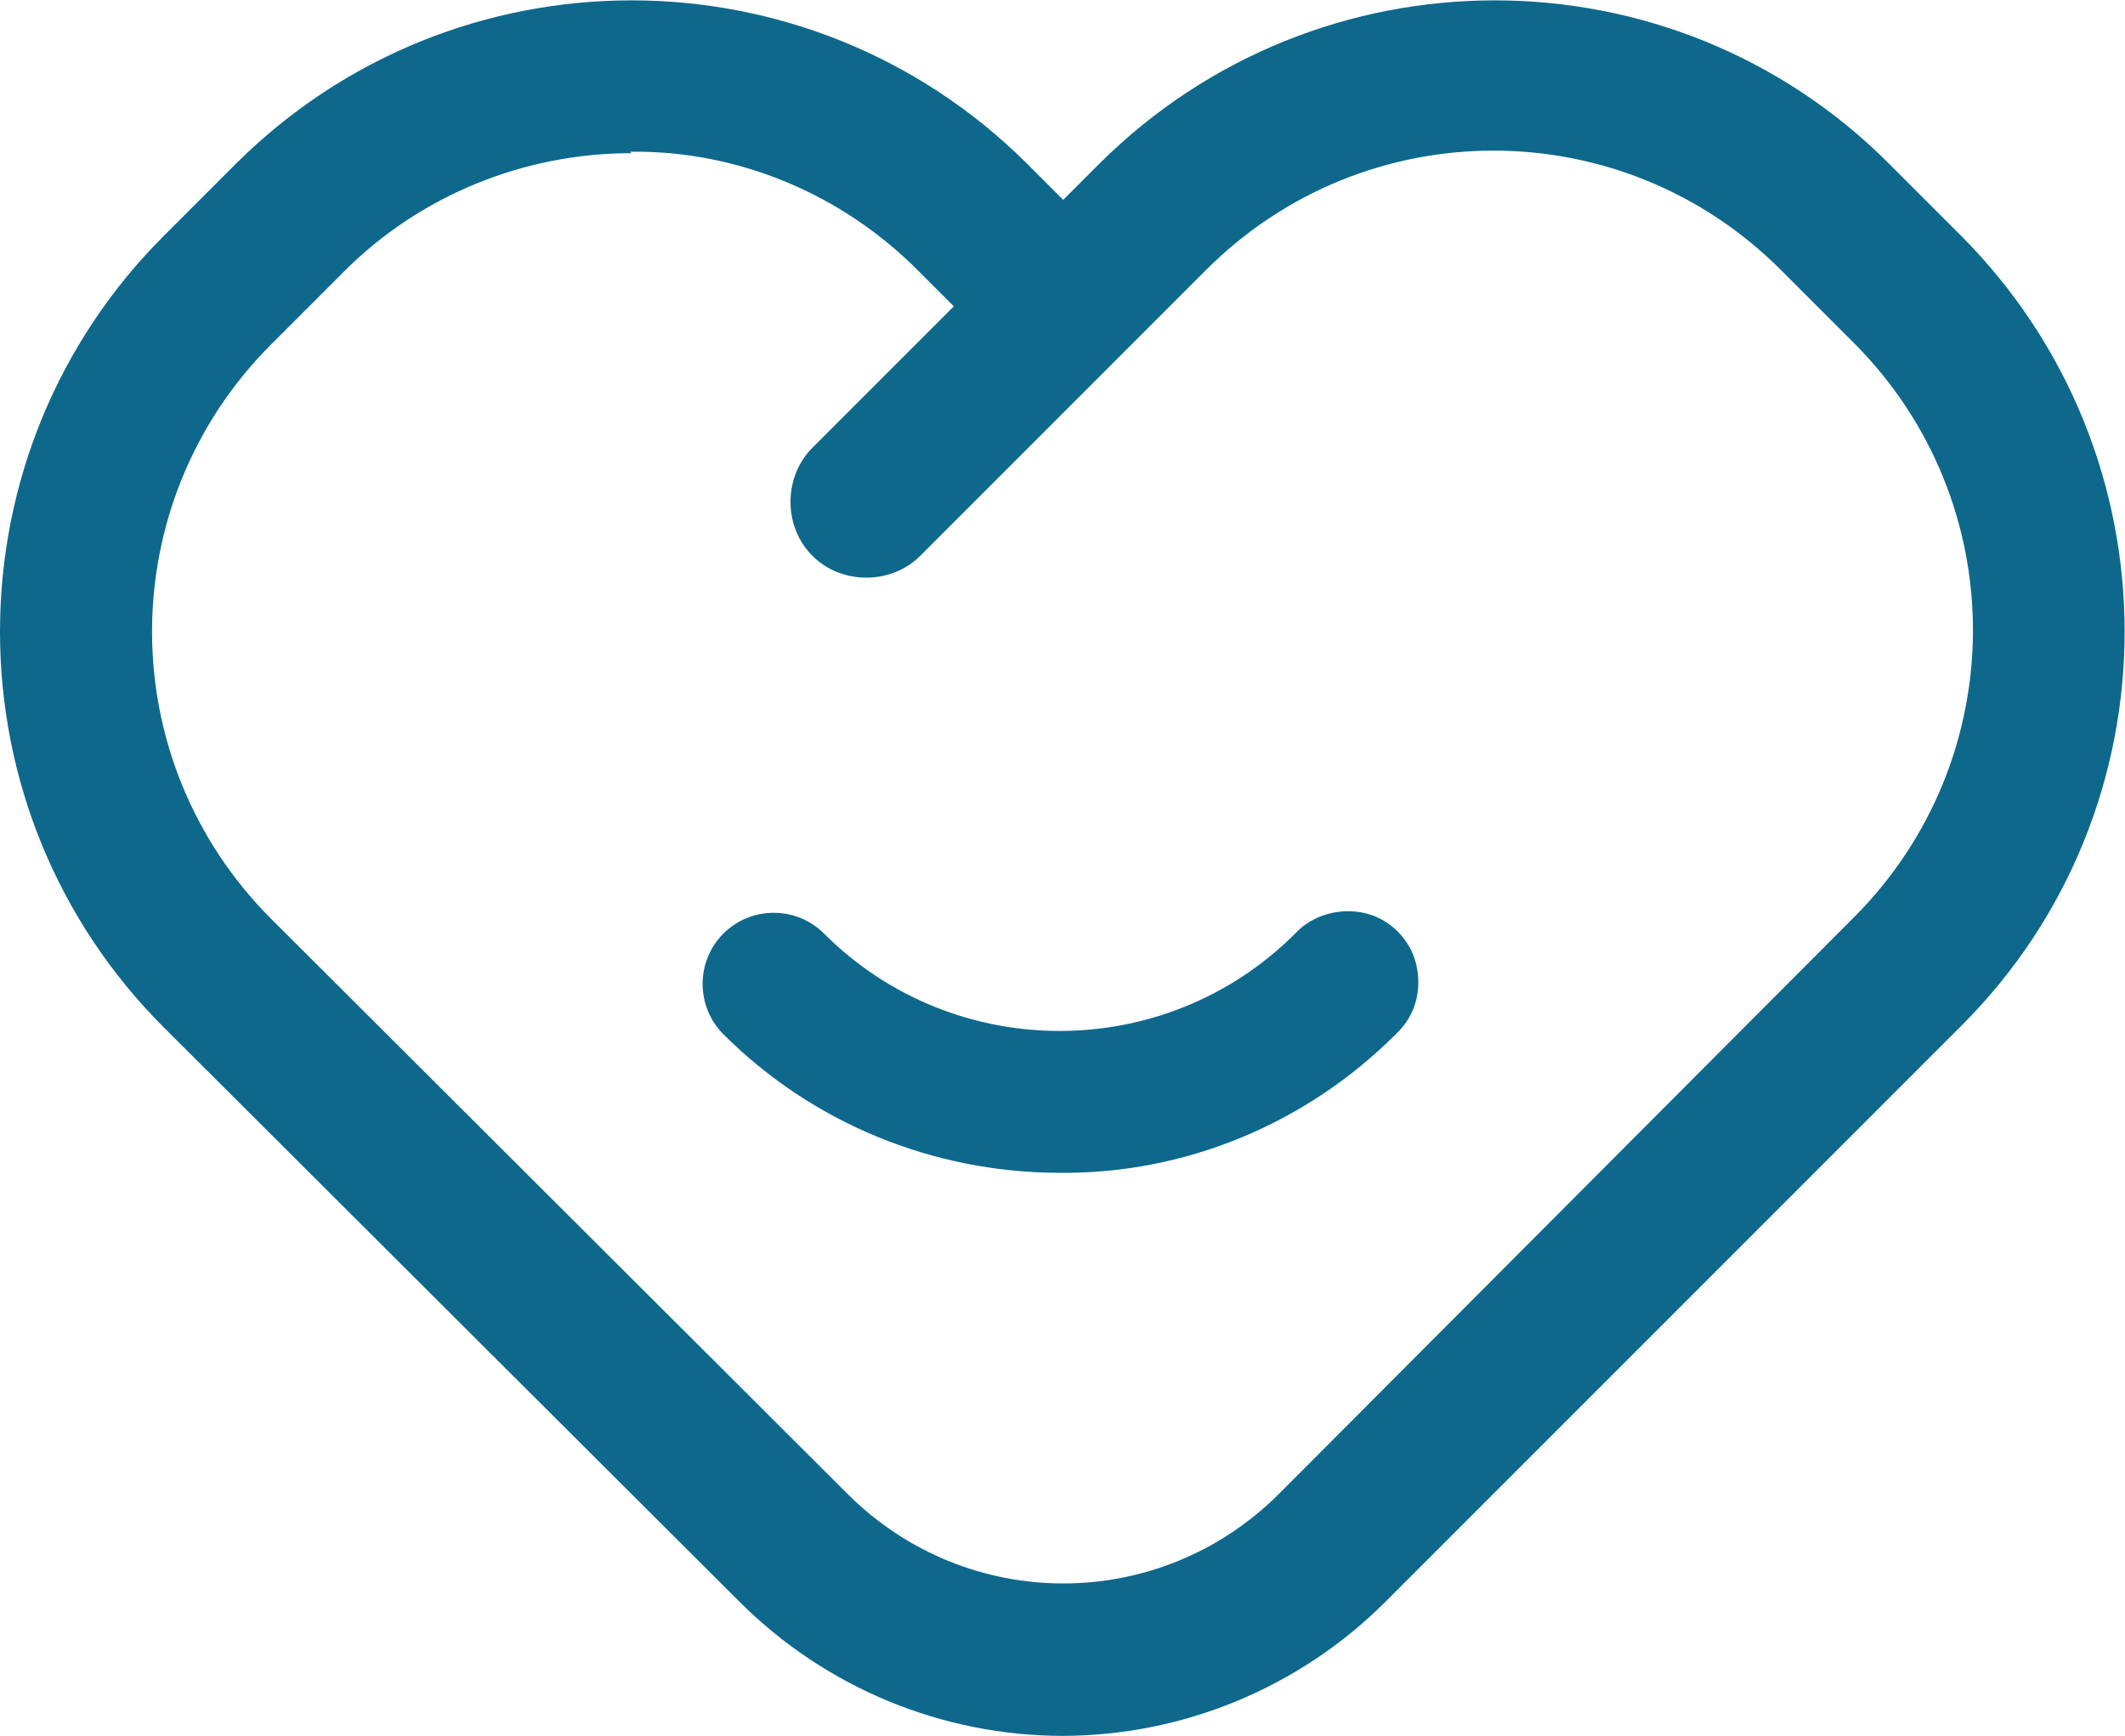 <?xml version="1.0" encoding="UTF-8"?>
<svg id="_图层_2" data-name="图层 2" xmlns="http://www.w3.org/2000/svg" viewBox="0 0 14.57 11.9">
  <defs>
    <style>
      .cls-1 {
        fill: #0e688c;
      }
    </style>
  </defs>
  <g id="_图层_1-2" data-name="图层 1">
    <g>
      <path class="cls-1" d="M7.29,11.9c-.83,0-1.63-.33-2.22-.92L1.12,7.04c-.72-.72-1.12-1.69-1.12-2.71S.4,2.34,1.12,1.62l.5-.5C3.12-.37,5.54-.37,7.04,1.12l.25,.25,.25-.25c1.5-1.49,3.92-1.49,5.41,0l.5,.5c1.49,1.5,1.49,3.92,0,5.41l-3.95,3.95c-.59,.59-1.39,.92-2.22,.92h0ZM4.33,1.05c-.74,0-1.45,.29-1.97,.81l-.5,.5c-1.09,1.09-1.09,2.85,0,3.94l3.95,3.94c.82,.82,2.14,.82,2.96,0l3.94-3.95c1.09-1.09,1.09-2.85,0-3.94l-.5-.5c-1.09-1.09-2.85-1.09-3.94,0l-1.65,1.65-.31,.31c-.2,.2-.54,.2-.74,0-.2-.2-.2-.54,0-.74l.97-.97-.25-.25c-.52-.52-1.23-.82-1.97-.81h0Z"/>
      <path class="cls-1" d="M7.27,8.04c-.87,0-1.7-.34-2.31-.95-.19-.19-.19-.5,0-.69,.19-.19,.5-.19,.69,0,.89,.89,2.34,.89,3.23,0,.12-.13,.31-.18,.48-.14,.17,.04,.31,.18,.35,.35,.04,.17,0,.35-.14,.48-.61,.61-1.44,.96-2.31,.95h0Z"/>
    </g>
  </g>
</svg>